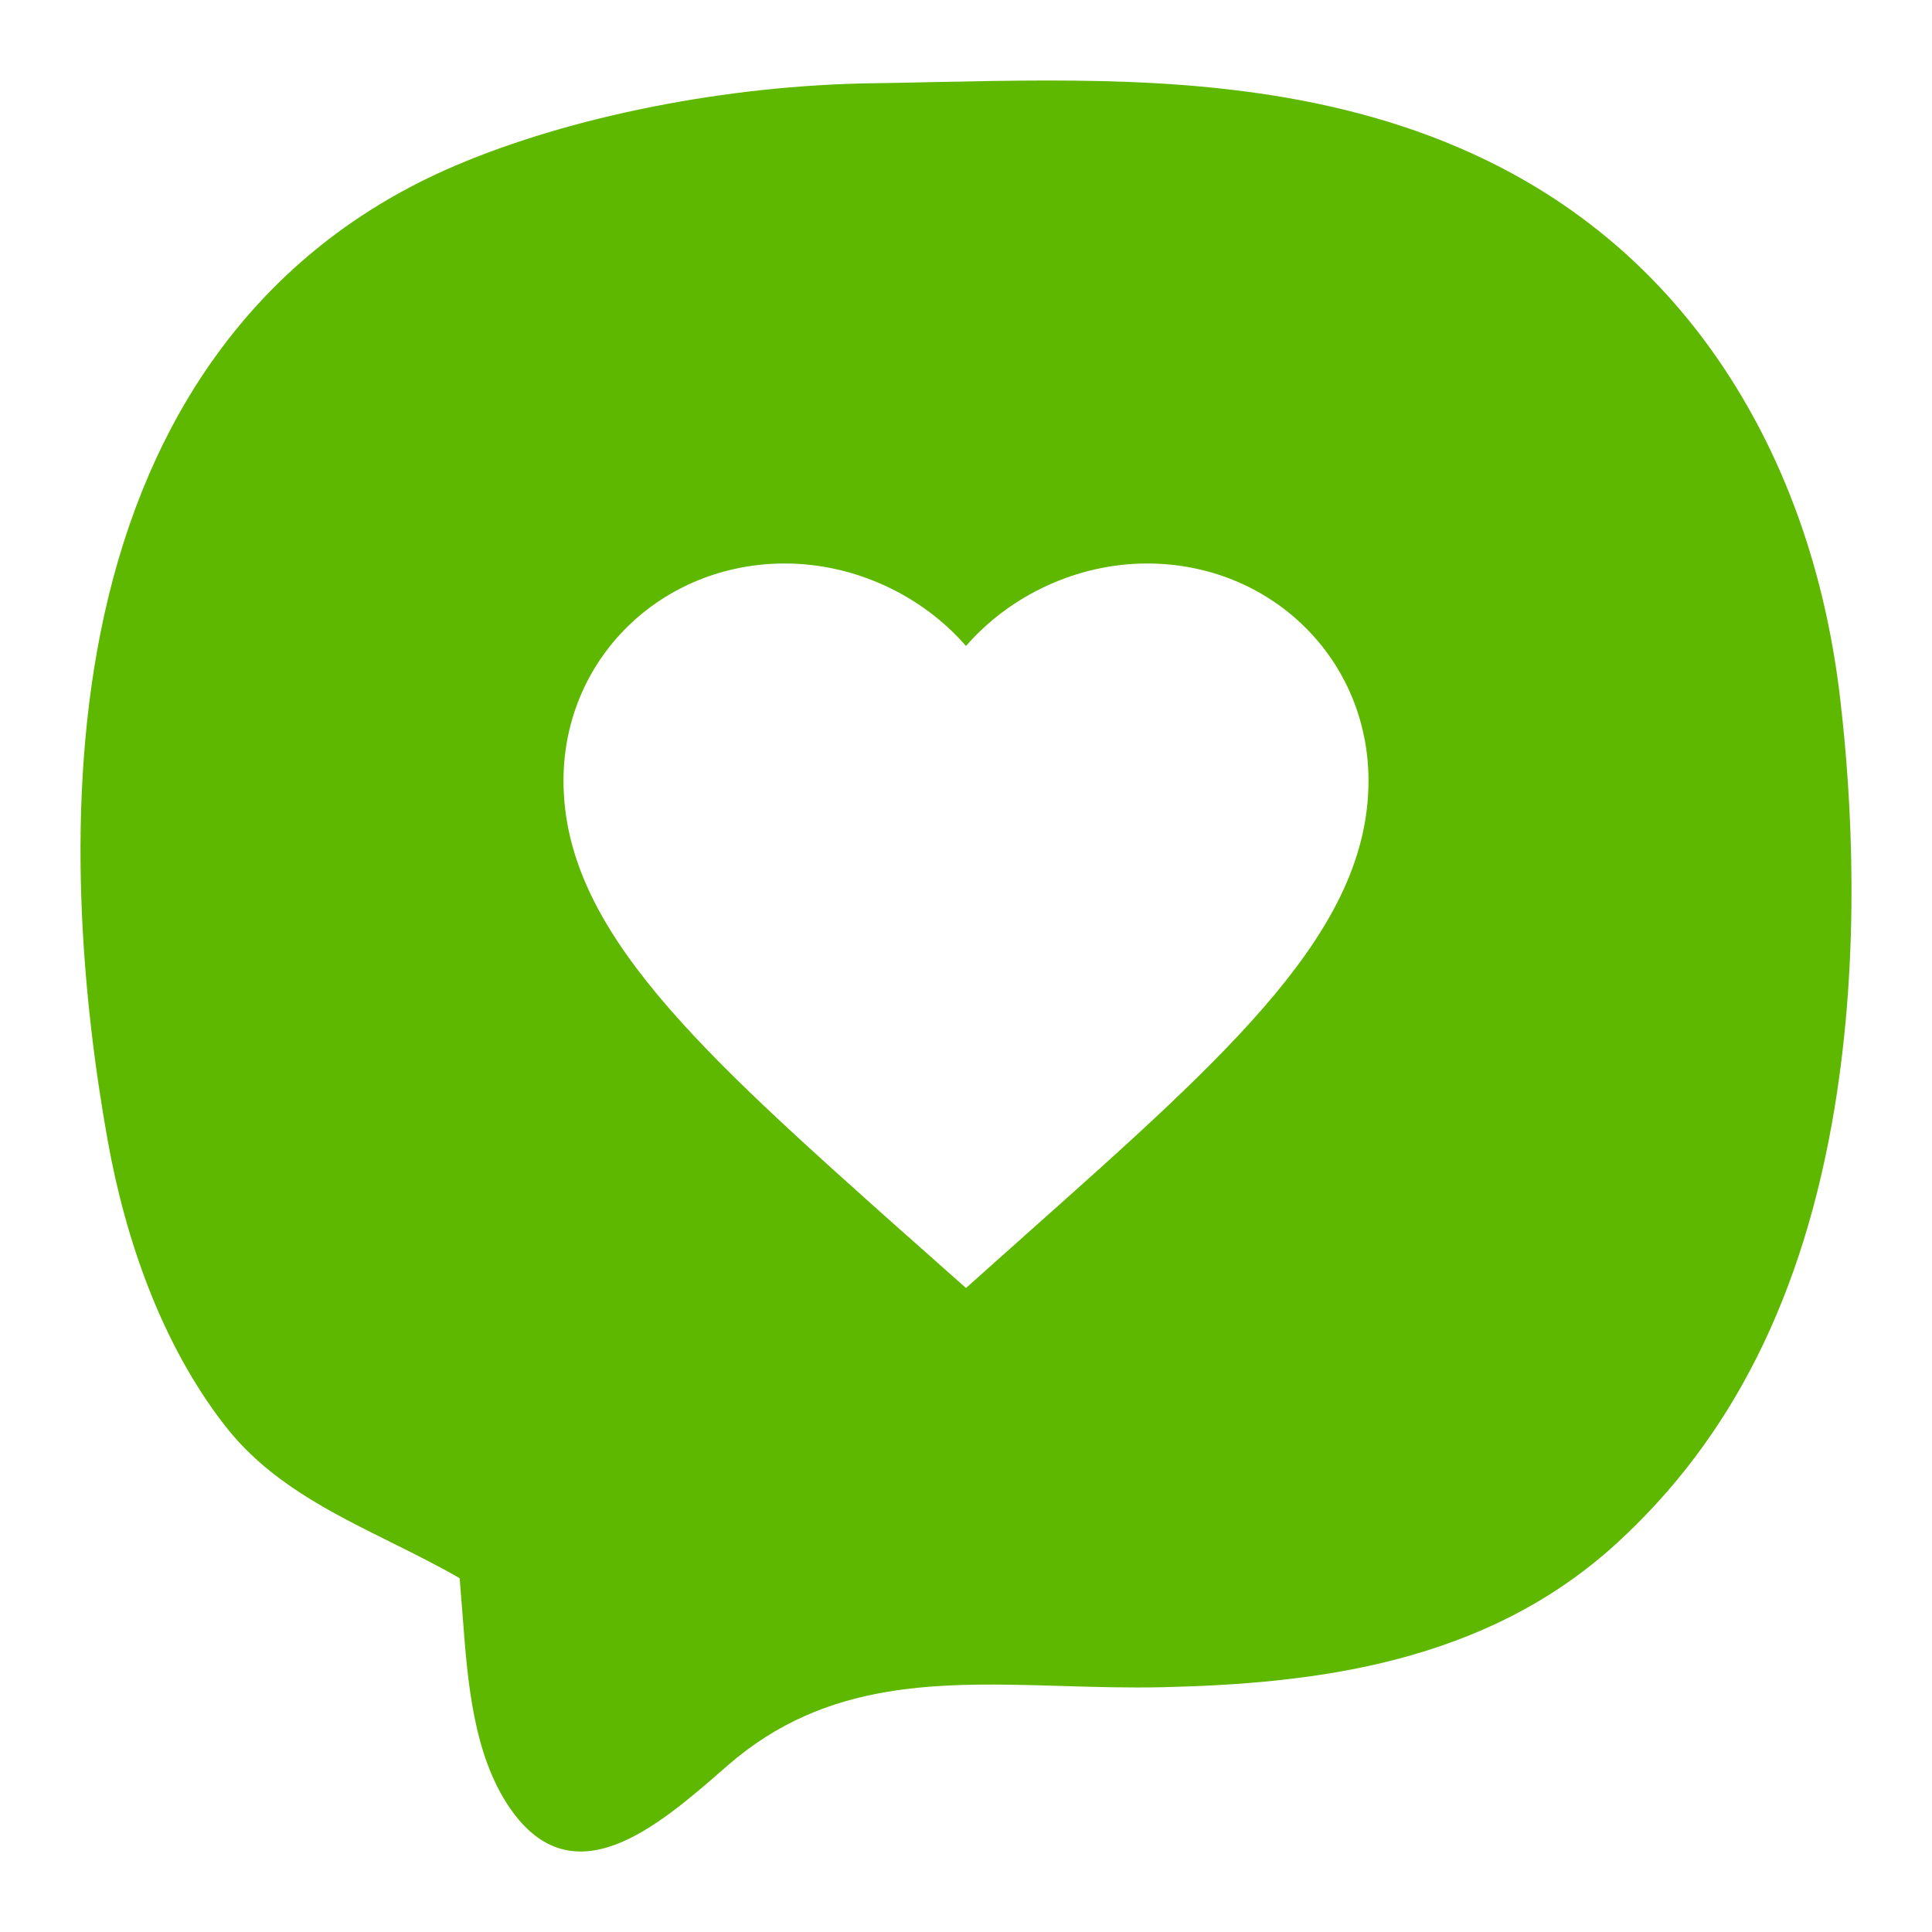 <svg width="24" height="24" viewBox="0 0 24 24" fill="none" xmlns="http://www.w3.org/2000/svg">
<g clip-path="url(#clip0_1125_5219)">
<path fill-rule="evenodd" clip-rule="evenodd" d="M21.65 4.948C22.291 6.036 22.698 7.293 22.86 8.685C23.006 9.931 23.111 11.826 22.788 13.774C22.402 16.097 21.515 17.865 20.076 19.178C18.439 20.672 16.311 20.916 14.446 20.959C14.022 20.969 13.604 20.956 13.193 20.944C11.682 20.899 10.272 20.858 9.042 21.929L8.989 21.975C8.177 22.683 7.116 23.608 6.329 22.453C5.88 21.793 5.81 20.895 5.75 20.11L5.737 19.944L5.71 19.605C5.429 19.443 5.139 19.299 4.851 19.156C4.085 18.775 3.33 18.401 2.79 17.704C2.011 16.7 1.561 15.408 1.339 14.175C1.035 12.481 0.78 9.972 1.295 7.639C1.568 6.4 2.034 5.318 2.68 4.423C3.436 3.374 4.435 2.579 5.651 2.06C7.097 1.442 9.04 1.058 10.847 1.034C11.102 1.031 11.357 1.025 11.626 1.019C12.078 1.01 12.545 1 13.017 1C14.77 1 16.81 1.129 18.651 2.084C19.905 2.735 20.914 3.698 21.65 4.948ZM12 8.025C12.545 7.397 13.38 7 14.25 7C15.79 7 17 8.187 17 9.698C17 11.55 15.303 13.06 12.731 15.347L12.725 15.353L12 16L11.275 15.357L11.255 15.34C8.691 13.054 7 11.547 7 9.698C7 8.187 8.21 7 9.75 7C10.62 7 11.455 7.397 12 8.025Z" fill="#5FB800"/>
</g>
<defs>
<clipPath id="clip0_1125_5219">
<rect width="24" height="24" fill="white"/>
</clipPath>
</defs>
</svg>
